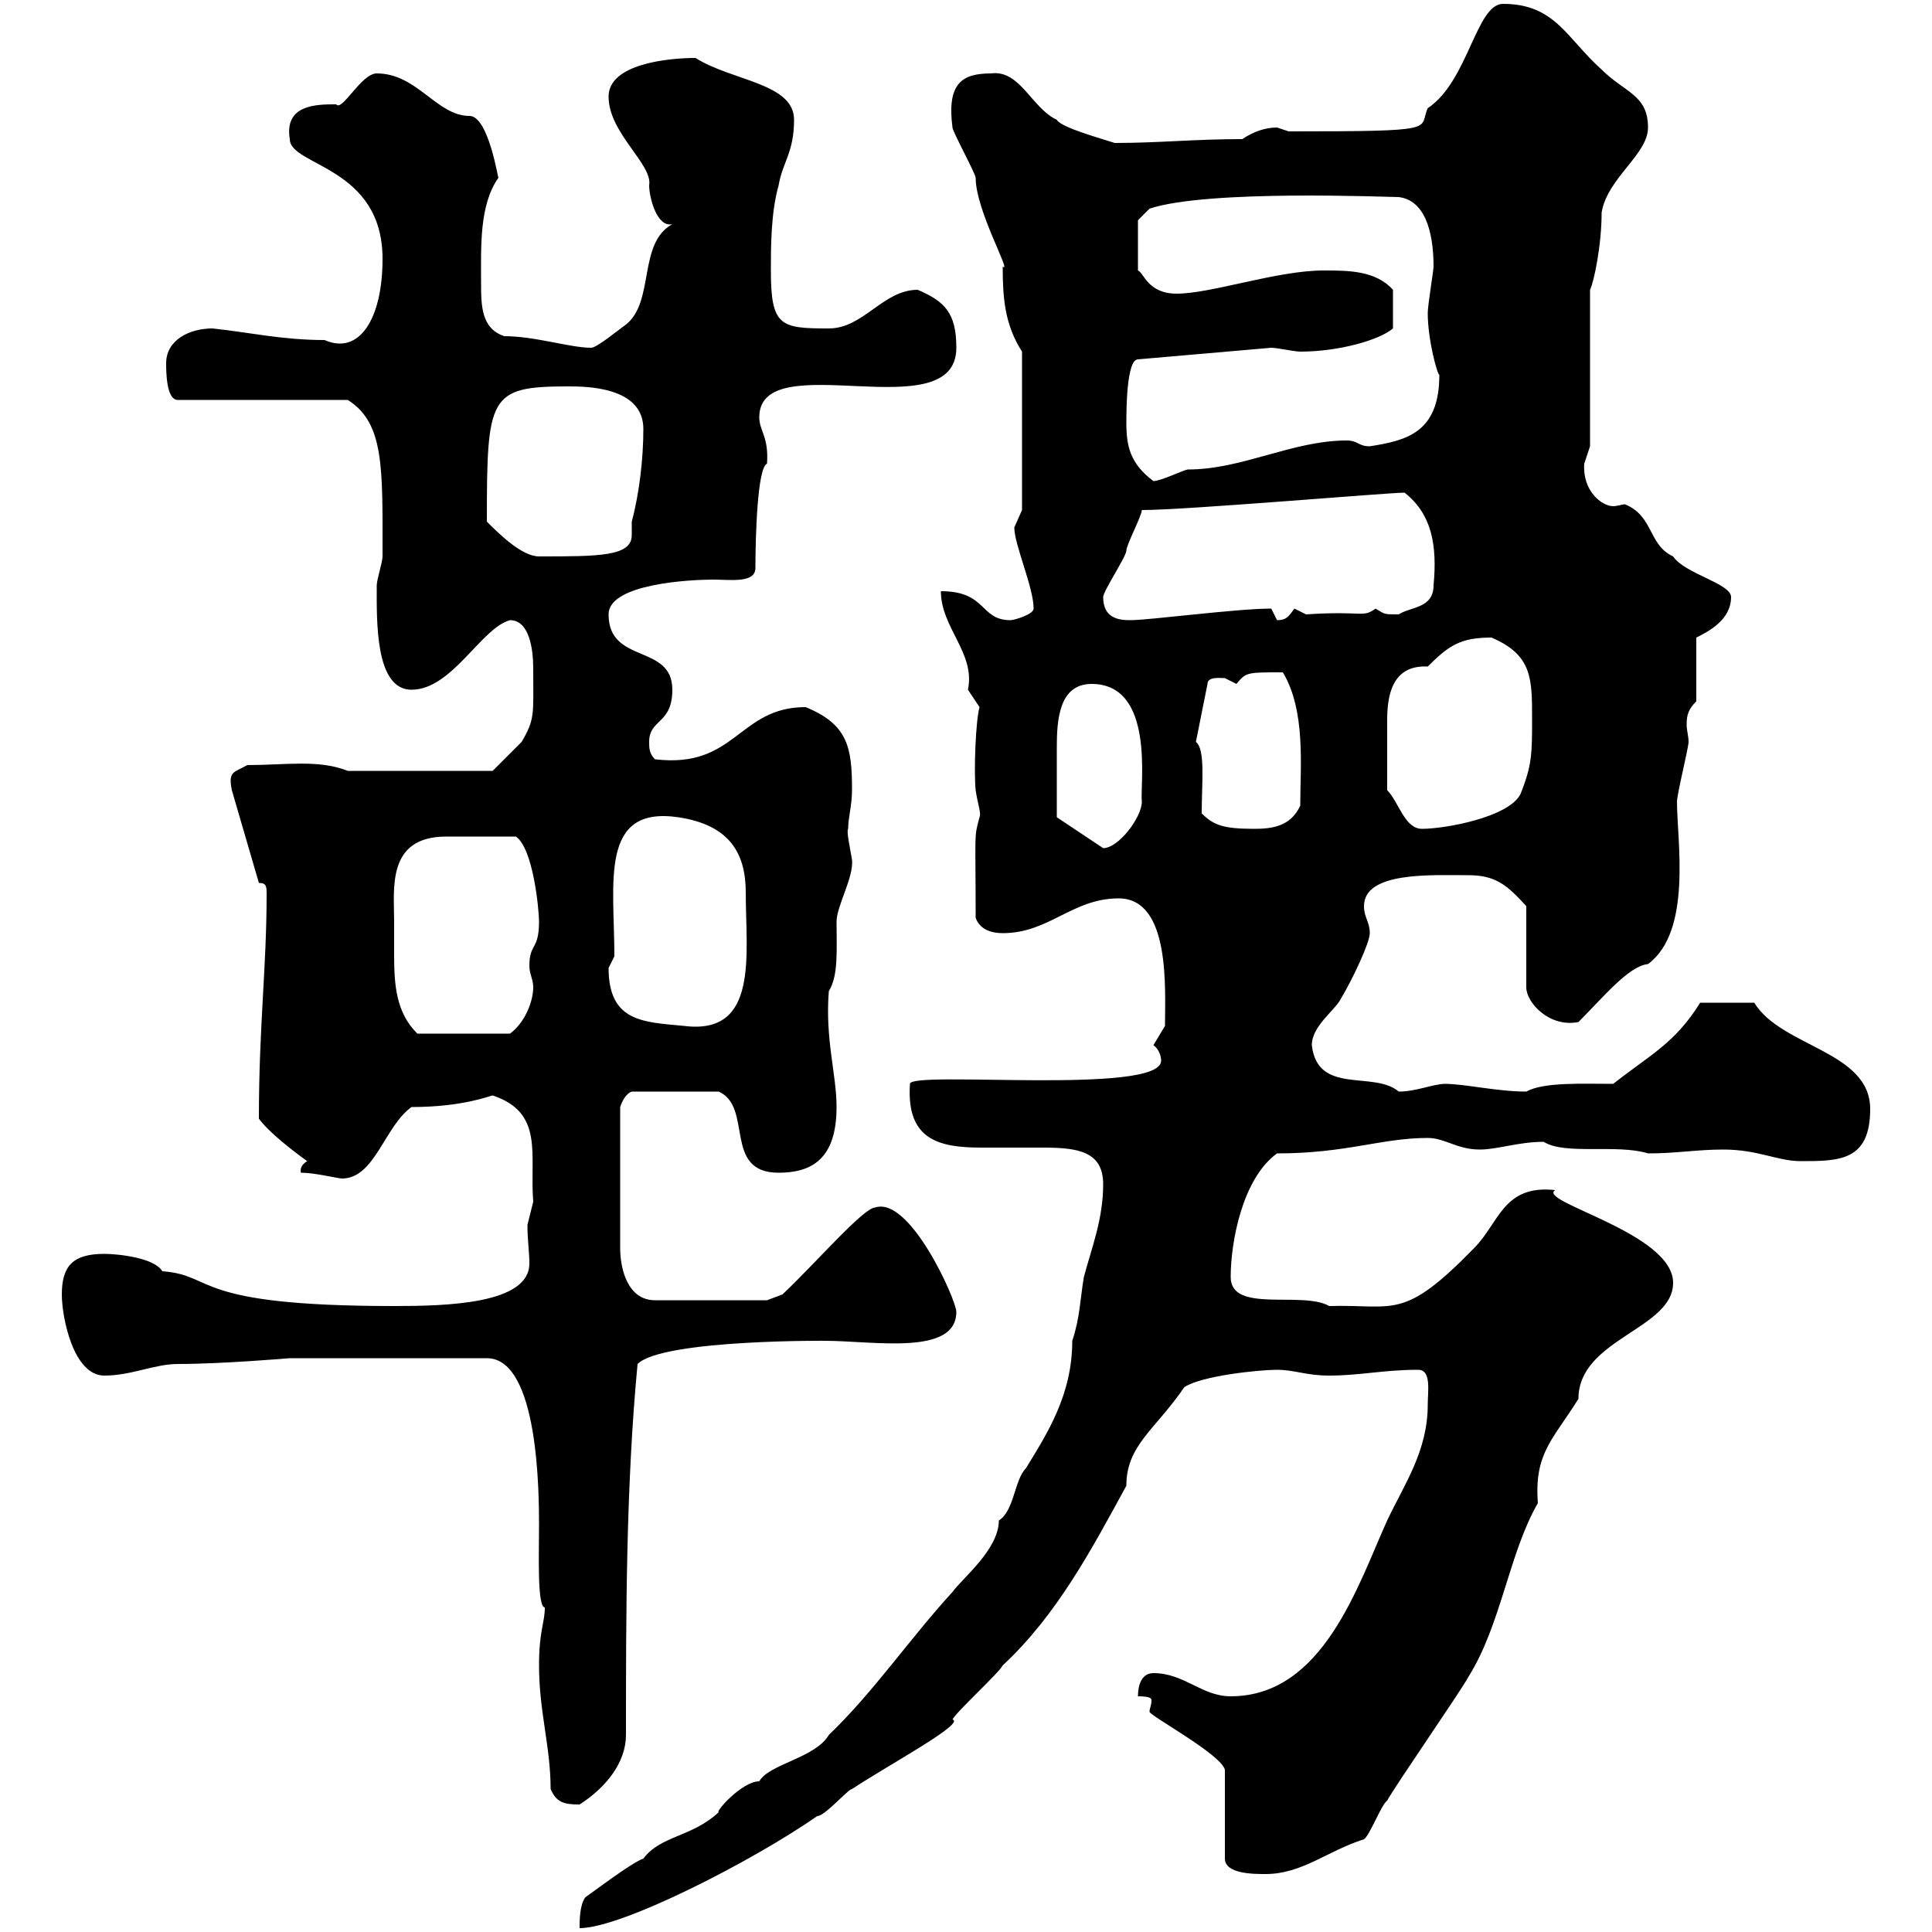 <svg xmlns="http://www.w3.org/2000/svg" xmlns:xlink="http://www.w3.org/1999/xlink" width="300" height="300"><path d="M90.90 294.60C90 295.80 90 298.20 90 299.40C96.60 299.40 117 288.90 126.90 282C128.10 282 131.70 277.80 132.30 277.80C137.70 274.20 150 267.60 147.90 267C148.50 265.80 155.10 259.80 155.70 258.60C164.10 250.80 169.50 240.60 174.90 230.70C174.90 224.40 179.40 222 183.90 215.40C186.60 213.60 195.60 212.70 198.30 212.70C201 212.70 202.80 213.60 206.40 213.60C211.20 213.60 214.80 212.70 220.20 212.70C222.30 212.70 221.70 216 221.70 218.10C221.70 225.30 218.10 230.40 215.40 236.10C210.90 246 205.50 263.40 191.10 263.40C186.60 263.40 183.90 259.80 179.10 259.80C177.30 259.80 176.70 261.60 176.70 263.40C178.50 263.40 178.80 263.70 178.80 264C178.80 264.90 178.50 265.20 178.50 265.80C178.50 266.40 189.60 272.40 190.20 274.80L190.20 288.60C190.20 291 194.70 291 196.50 291C202.20 291 206.10 287.40 211.80 285.60C212.70 285 214.50 280.20 215.40 279.60C216.30 277.80 227.10 262.20 228 260.40C233.10 252.30 234.30 241.20 238.80 233.40C238.20 225.60 241.20 223.50 245.10 217.20C245.10 207.90 259.80 206.40 259.80 199.20C259.80 191.40 238.50 186.60 241.50 184.80C233.40 183.90 232.80 189.90 228.90 193.80C217.80 205.20 216.60 202.50 206.40 202.80C202.20 200.40 191.10 204 191.10 198.30C191.10 192.90 192.90 183 198.30 179.10C209.10 179.10 214.50 176.70 221.70 176.70C224.40 176.70 226.20 178.50 229.80 178.50C232.50 178.50 235.80 177.30 239.70 177.30C243 179.40 251.10 177.60 255.90 179.10C260.40 179.10 263.40 178.50 267.60 178.50C273 178.50 276 180.30 279.60 180.30C285.60 180.30 290.40 180.30 290.40 172.20C290.40 163.20 276.60 162.60 272.40 155.70L264 155.70C260.10 162 256.20 163.80 250.50 168.30C245.70 168.30 239.70 168 237 169.50C232.50 169.50 227.40 168.30 224.40 168.30C222.60 168.30 219.90 169.50 217.20 169.50C213.30 166.20 204.60 170.10 203.70 162.30C203.70 159.30 207.30 156.90 208.20 155.10C210 152.10 212.70 146.40 212.70 144.90C212.70 143.10 211.80 142.50 211.80 140.70C211.80 135.30 222.30 135.90 228 135.90C232.20 135.90 234 137.40 237 140.70L237 153.30C237 155.70 240.60 159.60 245.10 158.70C249 154.80 252.90 150 255.90 149.70C262.80 144.60 260.40 130.50 260.40 124.50C260.40 123.30 262.20 116.10 262.20 115.20C262.20 114.30 261.90 113.40 261.90 112.50C261.90 111 262.20 110.10 263.40 108.90L263.40 99C265.20 98.10 268.80 96.30 268.80 92.70C268.80 90.60 261.60 89.10 259.80 86.40C255.90 84.60 256.80 80.10 252.30 78.30C252 78.30 251.10 78.60 250.50 78.60C248.70 78.60 245.70 76.20 246 72C246 72 246.90 69.30 246.90 69.30L246.90 45C247.50 43.80 248.70 38.10 248.70 33C249.60 27.60 255.90 24 255.90 19.80C255.90 14.70 252.30 14.40 248.70 10.80C243.30 6 241.50 0.60 233.40 0.60C229.20 0.60 228 12.60 221.70 16.80C220.20 20.10 224.10 20.40 200.10 20.40C200.10 20.40 198.30 19.80 198.30 19.80C196.50 19.80 194.70 20.40 192.90 21.60C185.40 21.60 180 22.20 173.10 22.20C171.30 21.60 164.70 19.80 164.10 18.60C160.20 16.80 158.40 10.80 153.90 11.40C149.40 11.40 147 12.90 147.90 19.80C147.90 20.40 151.50 27 151.50 27.60C151.50 32.70 157.20 42.60 155.70 41.40C155.70 46.20 156 50.40 158.70 54.60L158.70 79.20C158.70 79.20 157.50 81.90 157.50 81.90C157.50 84.60 160.50 91.20 160.50 94.50C160.50 95.40 157.50 96.30 156.90 96.30C152.10 96.30 153.30 91.80 146.10 91.80C146.10 97.50 151.50 101.40 150.30 107.10C150.30 107.10 152.10 109.80 152.10 109.80C151.50 111.90 151.20 119.70 151.50 122.70C151.80 124.80 152.40 126.30 152.10 126.90C151.20 130.20 151.50 129 151.50 142.50C152.10 144.30 153.90 144.90 155.70 144.90C162.90 144.90 166.50 139.50 173.70 139.50C181.80 139.50 180.90 153.60 180.90 159.30C180.90 159.30 179.10 162.30 179.10 162.30C180 162.90 180.30 164.10 180.30 164.70C180.30 170.10 141.30 166.20 141.30 168.30C140.70 177 145.80 178.20 152.40 178.20C155.40 178.20 159 178.20 162 178.20C167.40 178.20 171.30 178.80 171.30 183.90C171.30 189.30 169.50 193.80 168.30 198.30C167.70 201.90 167.70 204.60 166.50 208.20C166.50 216.60 162.60 222.60 159.30 228C157.50 229.80 157.50 234.60 155.10 236.10C155.10 240.60 149.40 245.10 147.90 247.20C141.30 254.40 135.60 262.80 128.70 269.40C126.60 273 119.40 273.90 117.90 276.60C115.20 276.60 111 281.40 111.60 281.40C107.40 285.30 102.60 285 99.90 288.60C98.10 289.20 91.80 294 90.90 294.60ZM85.50 277.80C86.40 279.90 87.60 280.20 90 280.20C94.20 277.50 97.20 273.60 97.20 269.40C97.20 250.80 97.20 230.70 99 211.80C102.90 207.90 129.60 208.20 128.10 208.20C135.60 208.20 148.50 210.60 148.50 203.70C148.50 201.90 141.30 185.70 135.90 187.50C134.10 187.50 126.60 196.20 121.50 201L119.10 201.90L101.70 201.90C97.50 201.90 96.30 197.10 96.30 193.80L96.30 171.90C96.60 171 97.20 169.80 98.10 169.50L111.60 169.50C117 171.90 112.20 182.10 120.90 182.10C126 182.10 129.90 180 129.90 171.90C129.90 166.80 128.10 161.40 128.70 153.90C130.20 151.50 129.90 147.60 129.90 143.10C129.90 140.70 132.60 136.20 132.30 133.50C132 131.70 131.40 129 131.70 128.70C131.70 126.90 132.30 125.10 132.30 122.70C132.30 116.10 131.70 112.50 125.10 109.80C114.60 109.80 114.30 119.40 101.70 117.90C100.80 117 100.80 116.10 100.80 115.20C100.80 111.60 104.40 112.50 104.40 107.10C104.40 99.90 94.50 103.20 94.50 95.40C94.50 90.60 107.40 90 110.70 90C113.40 90 117.30 90.60 117.30 88.20C117.30 83.40 117.60 72.60 119.10 72C119.40 67.80 117.90 66.90 117.90 64.80C117.90 53.40 148.50 66.90 148.50 54C148.50 48.60 146.70 46.80 142.50 45C137.10 45 134.10 51 128.70 51C121.20 51 119.70 50.70 119.70 42C119.70 38.40 119.70 33 120.90 28.80C121.50 25.20 123.30 23.70 123.30 18.60C123.30 12.90 113.70 12.60 108 9C103.80 9 94.50 9.90 94.50 15C94.50 20.70 101.40 25.50 100.80 28.80C100.80 30.60 102 35.40 104.40 34.80C99 37.80 101.70 46.80 97.20 50.40C96.30 51 92.70 54 91.80 54C88.50 54 83.10 52.20 78.30 52.20C74.70 51 74.70 47.40 74.70 43.80C74.70 38.40 74.40 31.80 77.40 27.60C77.40 28.20 75.90 18 72.90 18C67.80 18 64.80 11.40 58.50 11.40C56.10 11.40 53.10 17.40 52.20 16.20C49.20 16.20 44.10 16.20 45 21.60C45 25.80 59.40 25.80 59.40 40.20C59.40 49.50 55.80 55.20 50.40 52.80C43.80 52.80 38.70 51.60 33 51C29.40 51 25.80 52.80 25.80 56.40C25.80 57.60 25.80 62.10 27.60 62.10L54 62.10C59.70 65.70 59.40 72.60 59.40 86.40C59.40 87.30 58.50 90 58.50 90.90C58.50 96.30 58.20 107.10 63.90 107.10C70.20 107.10 74.70 97.50 79.20 96.30C82.20 96.30 82.80 100.80 82.80 103.80C82.80 111 83.10 111.60 81 115.20L76.50 119.70L54 119.70C49.50 117.90 44.40 118.80 38.40 118.80C36.30 120 35.40 119.70 36 122.70L40.20 137.10C41.40 137.10 41.40 137.70 41.40 138.90C41.40 150.30 40.20 159.30 40.20 173.70C41.70 175.80 45.60 178.80 47.70 180.30C46.20 181.20 46.80 182.40 46.80 182.10C48.90 182.10 52.50 183 53.10 183C58.20 183 59.70 174.90 63.90 171.90C72 171.90 76.20 170.10 76.50 170.10C84.60 172.80 82.20 179.40 82.80 186.60C82.80 186.60 81.90 190.20 81.90 190.20C81.90 192.60 82.20 194.40 82.20 196.20C82.20 202.50 69.30 202.80 61.20 202.80C29.40 202.80 33.60 198 25.20 197.40C24 195.30 18.30 194.70 16.20 194.70C11.40 194.70 9.60 196.50 9.60 201C9.60 204.60 11.40 213.60 16.20 213.60C20.40 213.60 24 211.80 27.60 211.80C34.50 211.80 45 210.90 45 210.90L75.60 210.90C83.70 210.90 83.70 232.20 83.70 237C83.70 241.20 83.40 249.60 84.60 249.60C84.60 252 83.70 253.20 83.70 258.60C83.70 265.80 85.50 271.20 85.50 277.80ZM61.20 143.10C61.20 138 60 129.90 69.30 129.90C73.20 129.90 75.60 129.90 80.10 129.90C82.80 131.70 83.70 141.30 83.70 143.10C83.70 147.60 82.20 146.40 82.20 150C82.20 151.20 82.80 152.10 82.80 153.30C82.80 155.40 81.60 158.70 79.20 160.50L64.80 160.50C61.50 157.20 61.20 153 61.20 148.20C61.20 146.40 61.20 144.60 61.20 143.10ZM94.50 150.30C94.50 150.30 95.40 148.50 95.40 148.50C95.40 137.10 93 125.10 105.30 126.90C113.40 128.10 115.80 132.60 115.80 138.60C115.80 148.20 117.90 160.80 106.20 159.30C99.90 158.70 94.50 158.70 94.50 150.30ZM164.10 126.90C164.10 124.50 164.10 119.10 164.10 116.10C164.10 111.90 164.40 106.20 169.50 106.20C179.40 106.20 177 121.80 177.30 124.50C177.30 126.90 173.70 131.70 171.30 131.70C171.30 131.70 164.10 126.90 164.10 126.90ZM186.60 126.30C186.60 121.50 187.20 116.40 185.70 115.20L187.50 106.20C187.50 105 189.60 105.30 190.20 105.30C190.20 105.30 192 106.20 192 106.20C193.50 104.40 193.50 104.40 199.20 104.40C202.80 110.40 201.90 119.10 201.90 125.10C200.40 128.40 197.40 128.70 194.70 128.70C189.90 128.70 188.40 128.10 186.60 126.30ZM215.40 122.70C215.40 117.90 215.40 114.60 215.40 111.90C215.40 108.30 216 103.20 221.70 103.50C225 100.20 226.80 99 231.60 99C237.90 101.70 237.90 105.30 237.90 111.60C237.90 117 237.90 118.80 236.10 123.30C234.30 126.90 224.40 128.70 220.80 128.70C218.10 128.70 217.20 124.50 215.40 122.70ZM171.30 92.70C171.30 91.80 174.90 86.40 174.90 85.50C174.90 84.60 177.30 80.10 177.30 79.20C184.20 79.20 215.40 76.50 218.10 76.50C222.30 79.80 223.20 84.60 222.60 90.90C222.60 94.50 219 94.20 217.20 95.40C214.80 95.40 215.10 95.40 213.60 94.50C211.50 96 211.80 94.80 202.80 95.40C202.80 95.40 201 94.50 201 94.50C200.10 95.70 199.80 96.30 198.30 96.30C198.30 96.30 197.40 94.50 197.40 94.50C192 94.50 178.50 96.30 175.50 96.30C173.70 96.30 171.30 96 171.30 92.70ZM75.60 81C75.60 61.50 75.90 60 88.20 60C90.90 60 99.90 60 99.90 66.60C99.90 71.10 99.30 76.50 98.10 81C98.10 81.30 98.10 82.20 98.10 83.10C98.10 86.40 93 86.40 83.70 86.40C81 86.40 77.40 82.80 75.60 81ZM174.90 65.70C174.90 63.90 174.90 55.80 176.70 55.80L197.40 54C198.30 54 201 54.60 201.90 54.60C207.90 54.60 214.20 52.80 216.30 51L216.30 45C213.60 42 209.40 42 205.50 42C198.30 42 188.10 45.60 182.70 45.60C178.20 45.60 177.60 42.30 176.70 42L176.70 34.20L178.50 32.40C187.50 29.40 215.40 30.60 217.20 30.60C222 31.20 222.60 37.80 222.60 41.40C222.60 42 221.70 47.40 221.70 48.60C221.70 52.80 223.20 58.20 223.50 58.20C223.50 67.20 218.40 68.40 212.70 69.30C210.90 69.30 210.90 68.40 209.10 68.40C200.70 68.40 192.90 72.90 184.50 72.90C183.90 72.90 180.30 74.70 179.10 74.70C175.50 72 174.90 69.30 174.90 65.70Z"/></svg>